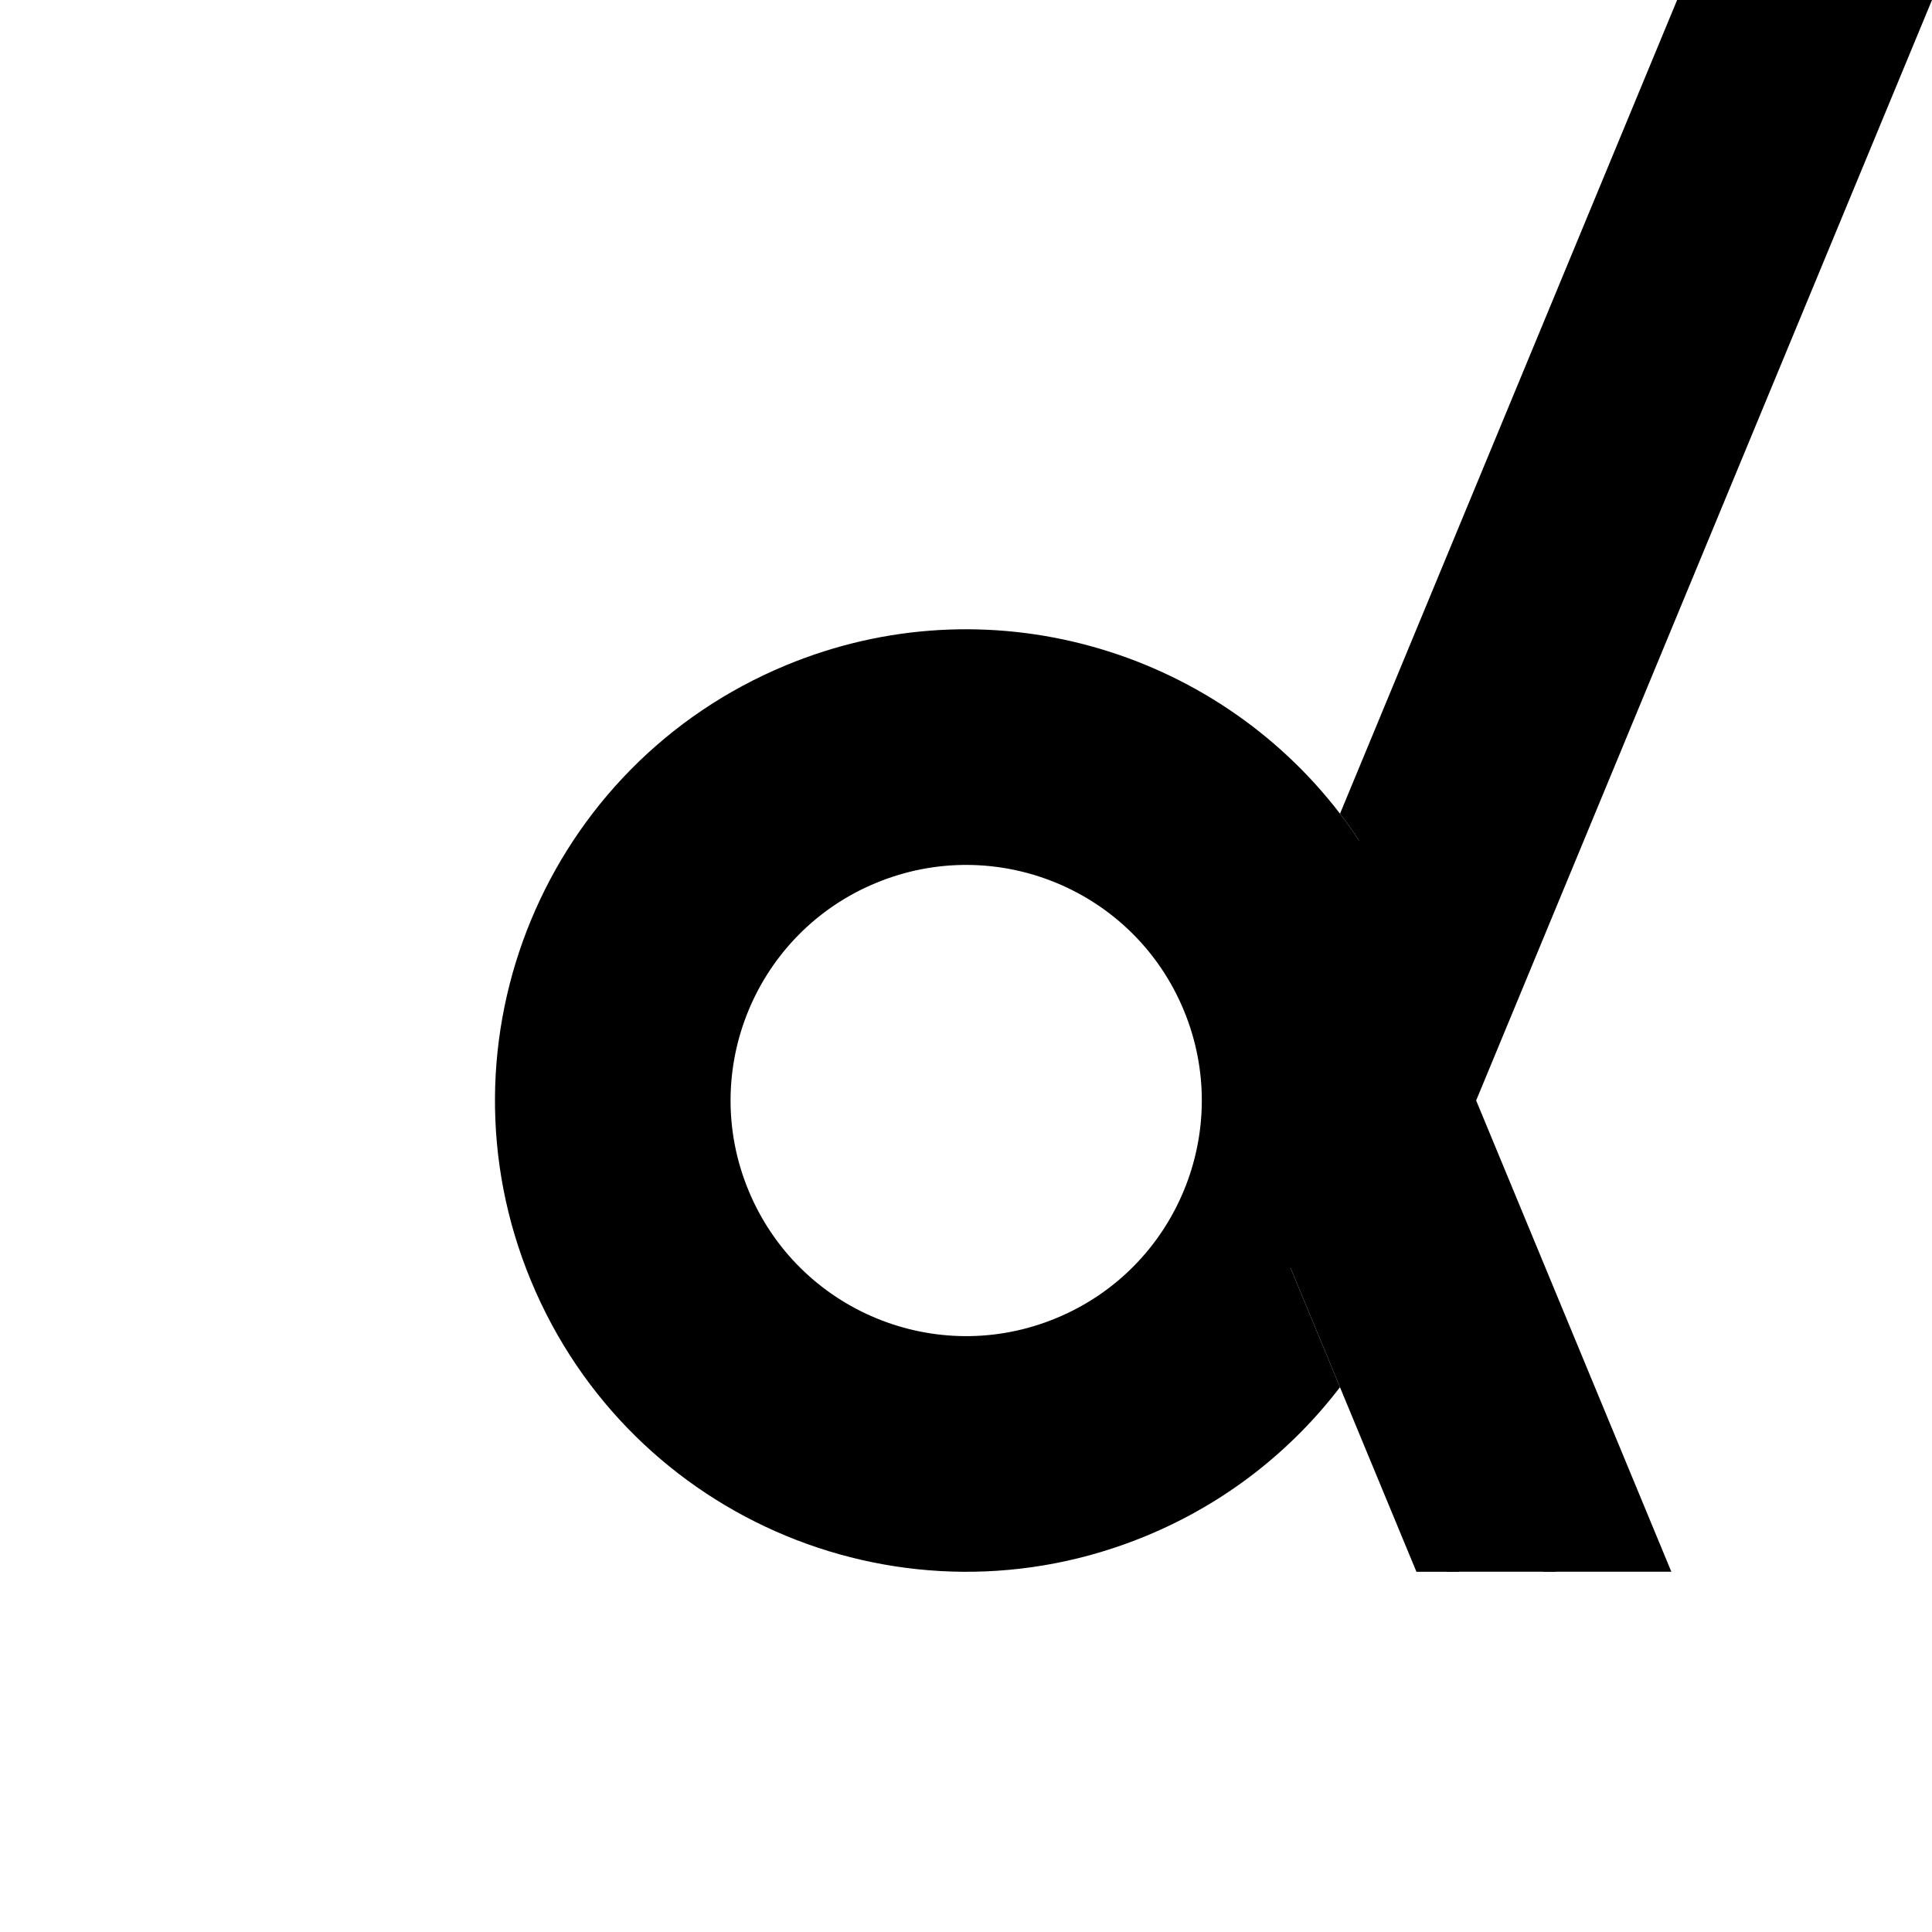 <svg
	xmlns="http://www.w3.org/2000/svg"
	xmlns:xlink="http://www.w3.org/1999/xlink"
	width="292.323"
	height="292.323">
	<defs id="defs6">
		<clipPath id="clipPath16">
			<path d="m 0,233.858 233.858,0 L 233.858,0 0,0 0,233.858 z" id="path18"/>
		</clipPath>
	</defs>
	<g transform="matrix(1.25,0,0,-1.25,0,292.322)" id="g10">
		<g clip-path="url(#clipPath16)" id="g14">
			<g transform="translate(206.658,233.858)" id="g20">
				<path
					d="m 0,0 -42.781,-103.27 0.369,-0.599 c 1.599,-2.587 2.989,-5.292 4.13,-8.042 l 2.588,-6.254 L 13.256,0 0,0 z"
					id="middle0"
					style="fill-opacity:1;fill-rule:nonzero;stroke:none" />
				<animate 
					xlink:href="#middle0"
					attributeName="fill"
					keyTimes="0;.25;.5;1"
					values="#be311a;#ff0000;#8e0000;#be311a"
					dur="4s"
					repeatCount="indefinite"/>
			</g>
			<g
					transform="translate(148.505,95.926)"
					id="g24">
				<path
					d="m 0,0 c -0.37,-2.455 -1.032,-4.873 -1.974,-7.207 l -0.104,-0.275 c -3.26,-7.872 -9.39,-14.002 -17.264,-17.26 -3.906,-1.617 -8.011,-2.438 -12.202,-2.438 l -0.002,0 c -12.955,0 -24.525,7.733 -29.475,19.701 -3.258,7.866 -3.258,16.534 0,24.405 3.258,7.873 9.385,14.004 17.251,17.262 3.907,1.616 8.011,2.436 12.201,2.436 12.956,0 24.529,-7.729 29.484,-19.692 l 28.696,-69.252 13.243,0 -0.217,0.525 C 36.459,-44.129 8.571,23.117 8.225,23.84 c -7.297,15.206 -22.92,25.032 -39.804,25.032 -5.793,0 -11.469,-1.135 -16.868,-3.371 -22.487,-9.318 -33.203,-35.188 -23.888,-57.673 6.86,-16.56 22.876,-27.26 40.801,-27.26 5.796,0 11.472,1.133 16.873,3.369 10.048,4.163 18.176,11.856 22.886,21.661 L 8.49,-13.85 0.737,4.875 0,0 z"
					id="middle1"
					style="fill-opacity:1;fill-rule:nonzero;stroke:none" />
				<animate 
					xlink:href="#middle1"
					attributeName="fill"
					keyTimes="0;.25;.5;1"
					values="#be311a;#ff0000;#8e0000;#be311a"
					dur="4s"
					repeatCount="indefinite"/>
			</g>
			<g
				transform="translate(127.866,74.309)"
				id="g28">

				<path
					d="m 0,0 c -14.546,-6.041 -31.229,0.881 -37.253,15.428 -6.034,14.537 0.875,31.234 15.429,37.248 C -7.272,58.702 9.411,51.799 15.429,37.252 21.457,22.709 14.547,6.018 0,0 M 19.82,39.074 C 12.795,56.035 -6.667,64.104 -23.655,57.071 -40.622,50.045 -48.676,30.576 -41.649,13.613 -34.624,-3.371 -15.16,-11.424 1.822,-4.393 c 8.487,3.514 14.747,10.135 18.005,18.002 0.042,0.102 0.078,0.205 0.117,0.307 0.97,2.404 1.661,4.918 2.051,7.496 l 12.336,-29.779 9.253,-22.336 5.149,0 -28.913,69.777 z"
					id="inner0"
					style="fill-opacity:1;fill-rule:nonzero;stroke:none" />
				<animate 
					xlink:href="#inner0"
					attributeName="fill"
					keyTimes="0;.25;.5;1"
					values="#ff0000;#8e0000;#be311a;#ff0000"
					dur="4s"
					repeatCount="indefinite"
					/>
			</g>
			<g
				transform="translate(203.007,233.858)">
				<path
					d="m 0,0 -40.805,-98.494 c 1.138,-1.485 2.211,-3.035 3.21,-4.653 L 5.136,0 0,0 z"
					id="inner1"
					style="fill-opacity:1;fill-rule:nonzero;stroke:none" />
				<animate 
					xlink:href="#inner1"
					attributeName="fill"
					keyTimes="0;.25;.5;1"
					values="#ff0000;#8e0000;#be311a;#ff0000"
					dur="4s"
					repeatCount="indefinite"
					/>
			</g>
			<g transform="translate(233.858,233.858)" id="g36">
				<path
					d="m 0,0 -15.429,0 -47.465,-114.578 -1.322,3.192 c -1.205,2.906 -2.628,5.648 -4.23,8.24 -0.999,1.617 -2.073,3.167 -3.21,4.652 -15.327,19.999 -42.695,28.072 -67.071,17.964 -29.091,-12.051 -42.918,-45.411 -30.859,-74.499 12.054,-29.101 45.405,-42.928 74.499,-30.871 9.604,3.975 17.531,10.283 23.426,17.984 l -6.704,16.176 c -4.399,-9.156 -12.05,-16.793 -22.175,-20.986 -21.825,-9.039 -46.843,1.328 -55.882,23.148 -9.039,21.817 1.329,46.84 23.147,55.88 21.088,8.735 45.153,-0.654 54.91,-20.987 0.341,-0.709 31.382,-75.566 31.382,-75.566 l 15.433,0 -23.627,57.043 L 0,0 z"
					id="outer"
					style="fill-opacity:1;fill-rule:nonzero;stroke:none"/>
				<animate 
					xlink:href="#outer"
					attributeName="fill"
					keyTimes="0;.25;.5;1"
					values="#8e0000;#be311a;#ff0000;#8e0000"
					dur="4s"
					repeatCount="indefinite"
					/>
			</g>
		</g>
	</g>
</svg>